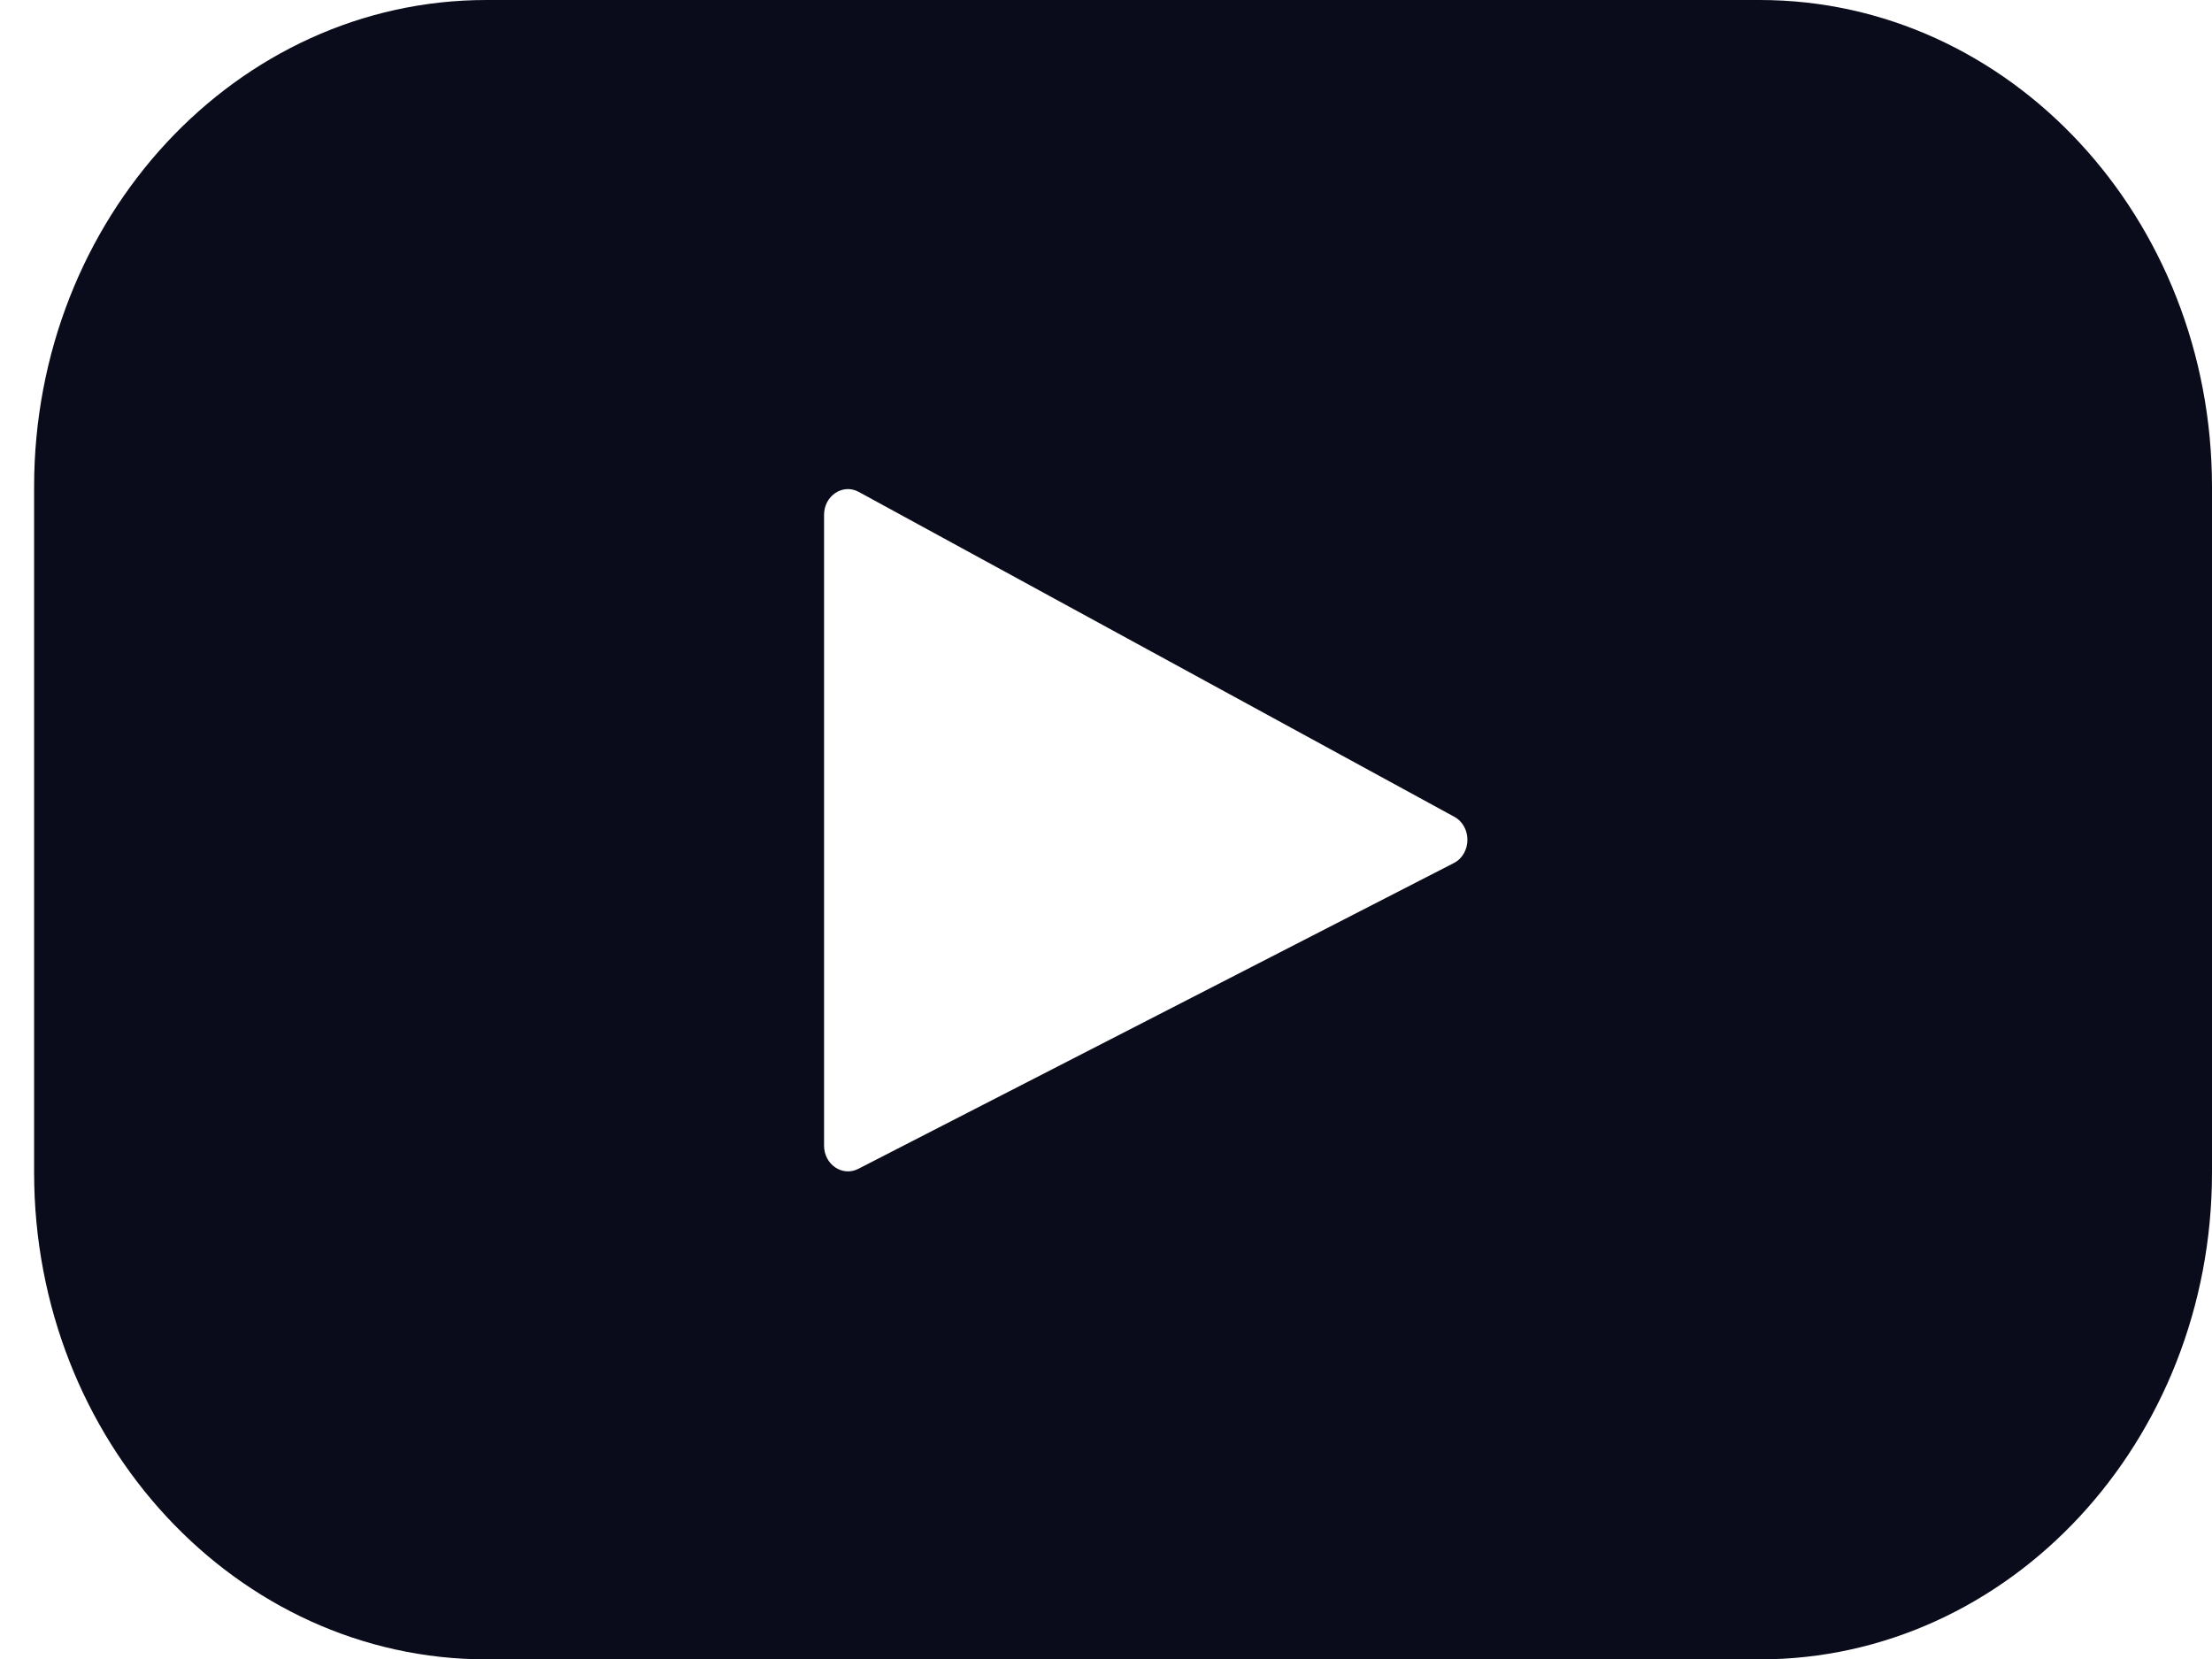 <svg width="24" height="18" viewBox="0 0 24 18" fill="none" xmlns="http://www.w3.org/2000/svg">
<path fill-rule="evenodd" clip-rule="evenodd" d="M5.278 0H19.093C21.803 0 24 2.366 24 5.284V12.72C24 15.638 21.803 18.004 19.093 18.004H5.278C2.567 18.004 0.37 15.638 0.37 12.72V5.284C0.37 2.366 2.567 0 5.278 0ZM9.312 12.682L15.774 9.364C15.968 9.264 15.971 8.967 15.779 8.862L9.317 5.337C9.145 5.243 8.941 5.378 8.941 5.586V12.43C8.941 12.635 9.14 12.77 9.312 12.682Z" fill="#0B0C1B"/>
</svg>


